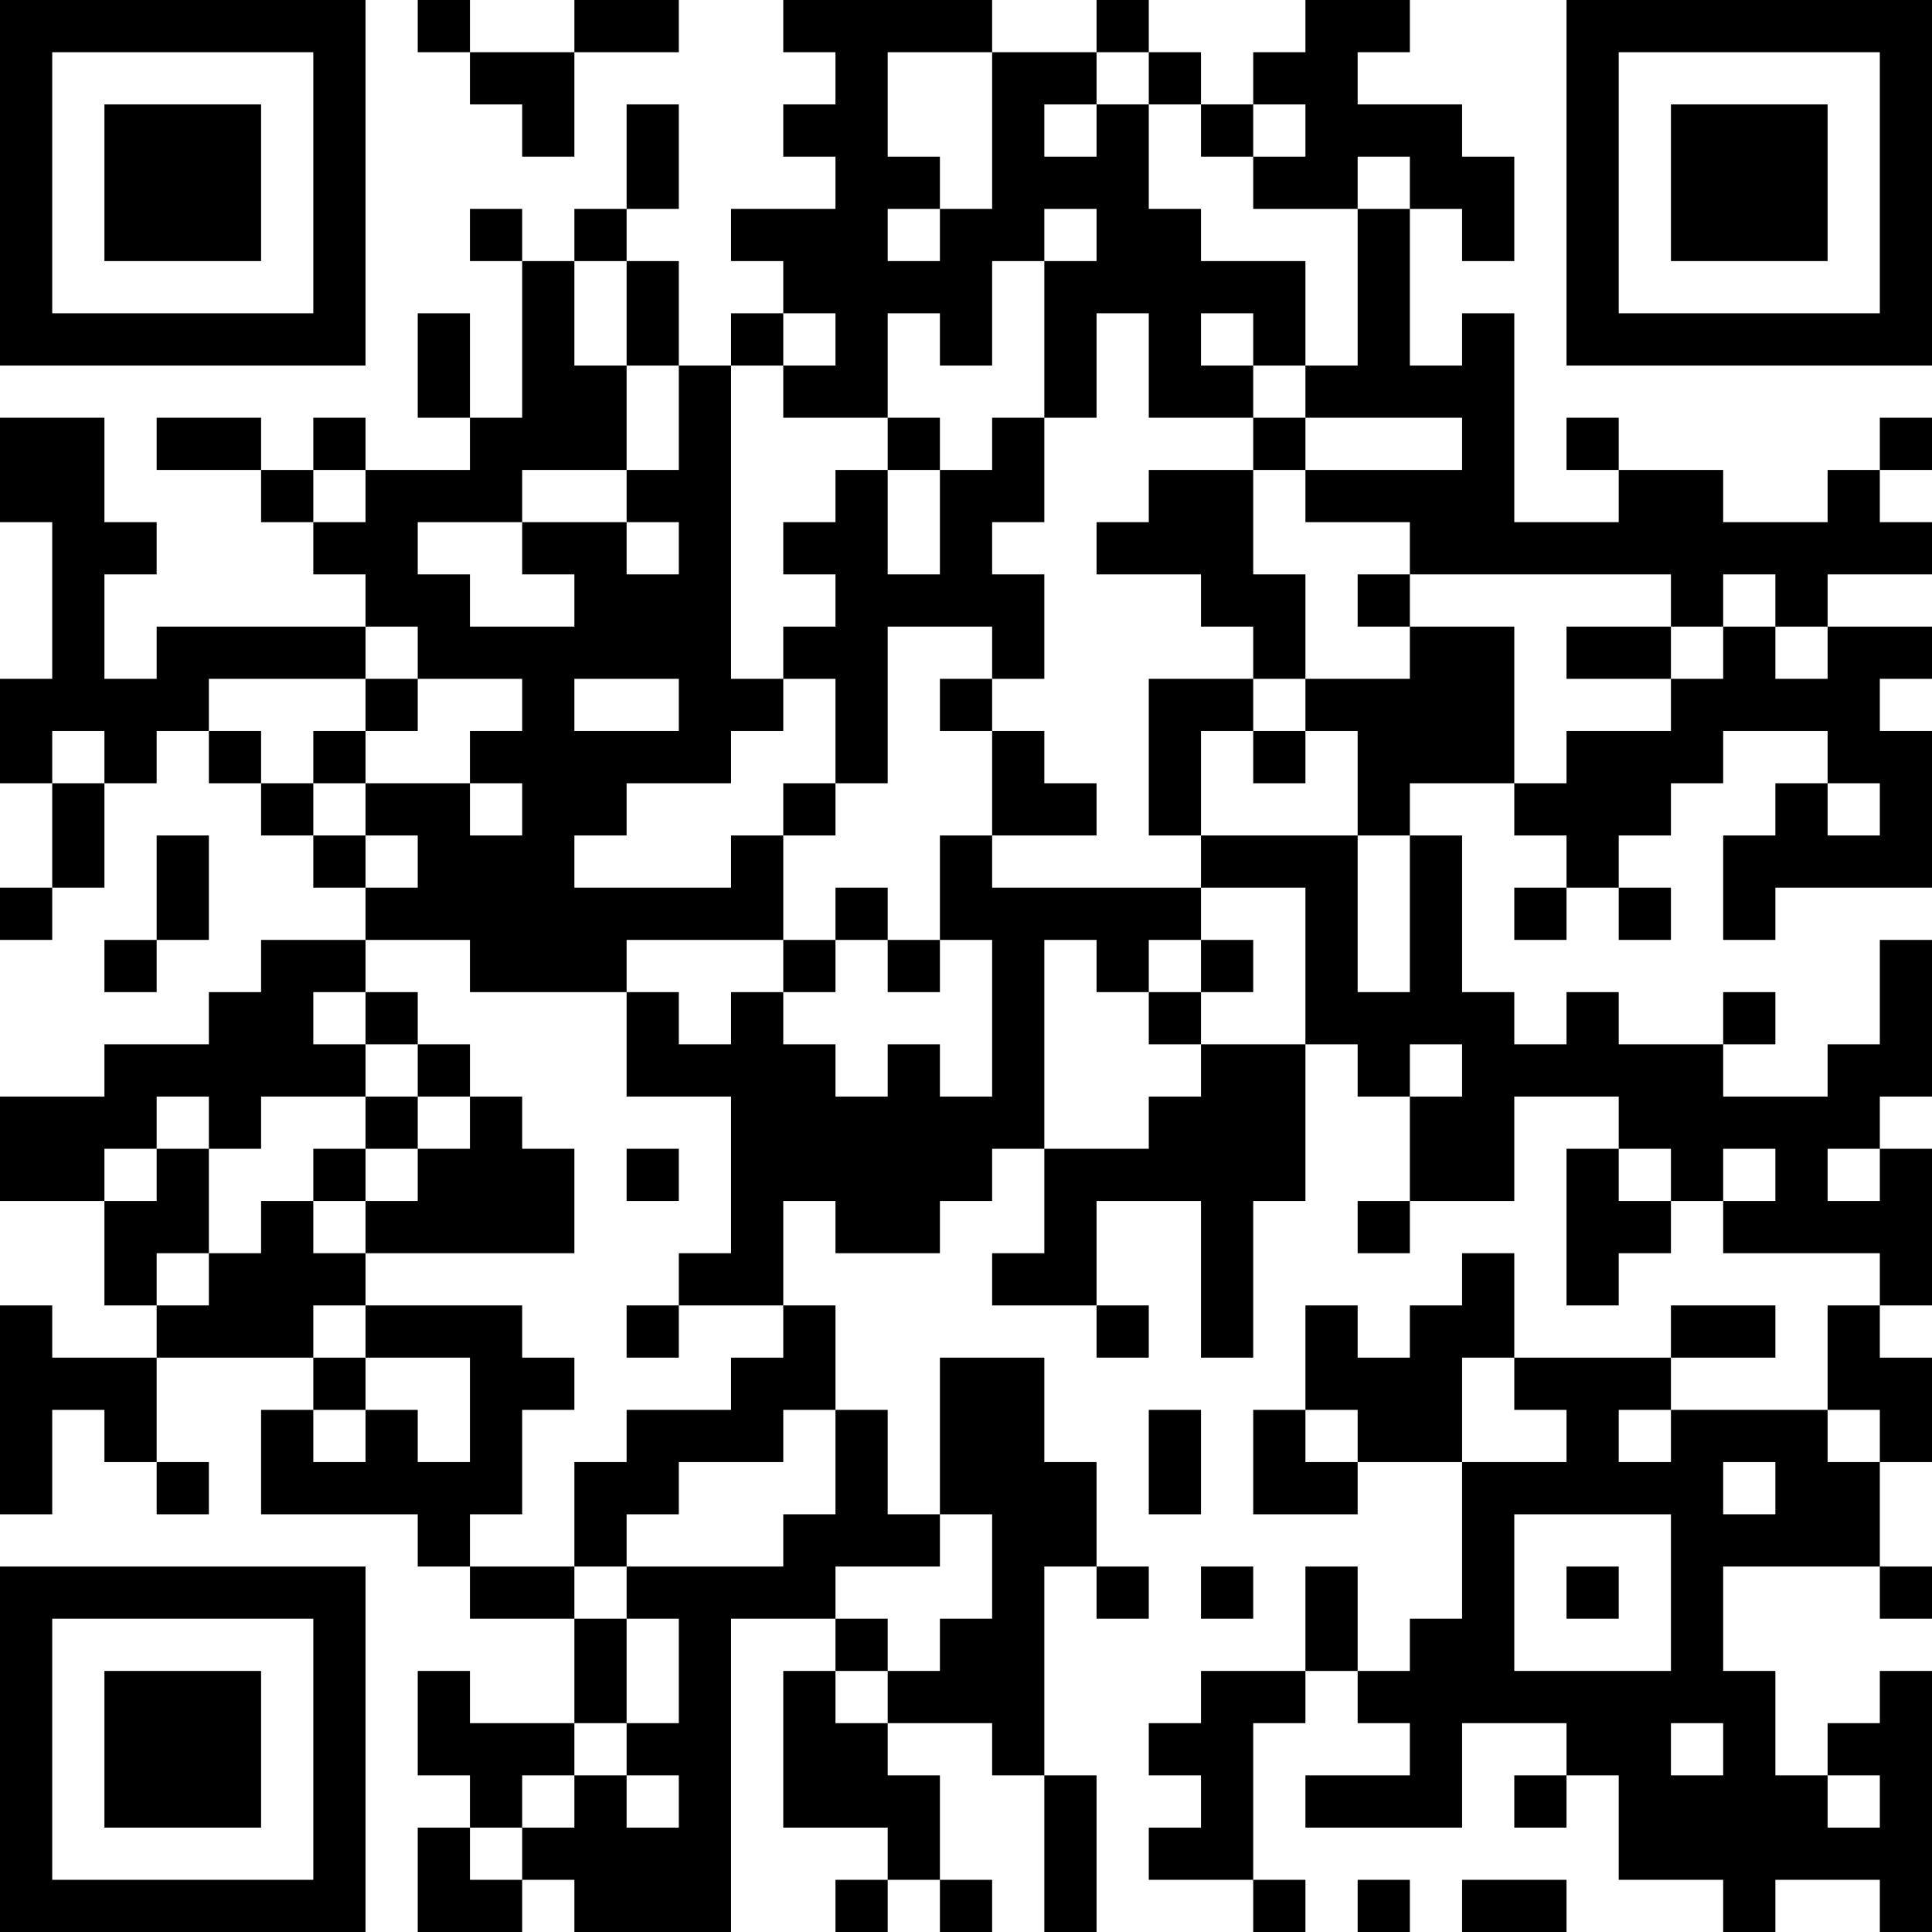 <?xml version="1.0" encoding="UTF-8"?>
<svg xmlns="http://www.w3.org/2000/svg" version="1.1" width="400" height="400" viewBox="0 0 400 400"><rect x="0" y="0" width="400" height="400" fill="#ffffff"/><g transform="scale(10.811)"><g transform="translate(0,0)"><path fill-rule="evenodd" d="M8 0L8 1L9 1L9 2L10 2L10 3L11 3L11 1L13 1L13 0L11 0L11 1L9 1L9 0ZM15 0L15 1L16 1L16 2L15 2L15 3L16 3L16 4L14 4L14 5L15 5L15 6L14 6L14 7L13 7L13 5L12 5L12 4L13 4L13 2L12 2L12 4L11 4L11 5L10 5L10 4L9 4L9 5L10 5L10 8L9 8L9 6L8 6L8 8L9 8L9 9L7 9L7 8L6 8L6 9L5 9L5 8L3 8L3 9L5 9L5 10L6 10L6 11L7 11L7 12L3 12L3 13L2 13L2 11L3 11L3 10L2 10L2 8L0 8L0 10L1 10L1 13L0 13L0 15L1 15L1 17L0 17L0 18L1 18L1 17L2 17L2 15L3 15L3 14L4 14L4 15L5 15L5 16L6 16L6 17L7 17L7 18L5 18L5 19L4 19L4 20L2 20L2 21L0 21L0 23L2 23L2 25L3 25L3 26L1 26L1 25L0 25L0 29L1 29L1 27L2 27L2 28L3 28L3 29L4 29L4 28L3 28L3 26L6 26L6 27L5 27L5 29L8 29L8 30L9 30L9 31L11 31L11 33L9 33L9 32L8 32L8 34L9 34L9 35L8 35L8 37L10 37L10 36L11 36L11 37L14 37L14 31L16 31L16 32L15 32L15 35L17 35L17 36L16 36L16 37L17 37L17 36L18 36L18 37L19 37L19 36L18 36L18 34L17 34L17 33L19 33L19 34L20 34L20 37L21 37L21 34L20 34L20 30L21 30L21 31L22 31L22 30L21 30L21 28L20 28L20 26L18 26L18 29L17 29L17 27L16 27L16 25L15 25L15 23L16 23L16 24L18 24L18 23L19 23L19 22L20 22L20 24L19 24L19 25L21 25L21 26L22 26L22 25L21 25L21 23L23 23L23 26L24 26L24 23L25 23L25 20L26 20L26 21L27 21L27 23L26 23L26 24L27 24L27 23L29 23L29 21L31 21L31 22L30 22L30 25L31 25L31 24L32 24L32 23L33 23L33 24L36 24L36 25L35 25L35 27L32 27L32 26L34 26L34 25L32 25L32 26L29 26L29 24L28 24L28 25L27 25L27 26L26 26L26 25L25 25L25 27L24 27L24 29L26 29L26 28L28 28L28 31L27 31L27 32L26 32L26 30L25 30L25 32L23 32L23 33L22 33L22 34L23 34L23 35L22 35L22 36L24 36L24 37L25 37L25 36L24 36L24 33L25 33L25 32L26 32L26 33L27 33L27 34L25 34L25 35L28 35L28 33L30 33L30 34L29 34L29 35L30 35L30 34L31 34L31 36L33 36L33 37L34 37L34 36L36 36L36 37L37 37L37 32L36 32L36 33L35 33L35 34L34 34L34 32L33 32L33 30L36 30L36 31L37 31L37 30L36 30L36 28L37 28L37 26L36 26L36 25L37 25L37 22L36 22L36 21L37 21L37 18L36 18L36 20L35 20L35 21L33 21L33 20L34 20L34 19L33 19L33 20L31 20L31 19L30 19L30 20L29 20L29 19L28 19L28 16L27 16L27 15L29 15L29 16L30 16L30 17L29 17L29 18L30 18L30 17L31 17L31 18L32 18L32 17L31 17L31 16L32 16L32 15L33 15L33 14L35 14L35 15L34 15L34 16L33 16L33 18L34 18L34 17L37 17L37 14L36 14L36 13L37 13L37 12L35 12L35 11L37 11L37 10L36 10L36 9L37 9L37 8L36 8L36 9L35 9L35 10L33 10L33 9L31 9L31 8L30 8L30 9L31 9L31 10L29 10L29 6L28 6L28 7L27 7L27 4L28 4L28 5L29 5L29 3L28 3L28 2L26 2L26 1L27 1L27 0L25 0L25 1L24 1L24 2L23 2L23 1L22 1L22 0L21 0L21 1L19 1L19 0ZM17 1L17 3L18 3L18 4L17 4L17 5L18 5L18 4L19 4L19 1ZM21 1L21 2L20 2L20 3L21 3L21 2L22 2L22 4L23 4L23 5L25 5L25 7L24 7L24 6L23 6L23 7L24 7L24 8L22 8L22 6L21 6L21 8L20 8L20 5L21 5L21 4L20 4L20 5L19 5L19 7L18 7L18 6L17 6L17 8L15 8L15 7L16 7L16 6L15 6L15 7L14 7L14 13L15 13L15 14L14 14L14 15L12 15L12 16L11 16L11 17L14 17L14 16L15 16L15 18L12 18L12 19L9 19L9 18L7 18L7 19L6 19L6 20L7 20L7 21L5 21L5 22L4 22L4 21L3 21L3 22L2 22L2 23L3 23L3 22L4 22L4 24L3 24L3 25L4 25L4 24L5 24L5 23L6 23L6 24L7 24L7 25L6 25L6 26L7 26L7 27L6 27L6 28L7 28L7 27L8 27L8 28L9 28L9 26L7 26L7 25L10 25L10 26L11 26L11 27L10 27L10 29L9 29L9 30L11 30L11 31L12 31L12 33L11 33L11 34L10 34L10 35L9 35L9 36L10 36L10 35L11 35L11 34L12 34L12 35L13 35L13 34L12 34L12 33L13 33L13 31L12 31L12 30L15 30L15 29L16 29L16 27L15 27L15 28L13 28L13 29L12 29L12 30L11 30L11 28L12 28L12 27L14 27L14 26L15 26L15 25L13 25L13 24L14 24L14 21L12 21L12 19L13 19L13 20L14 20L14 19L15 19L15 20L16 20L16 21L17 21L17 20L18 20L18 21L19 21L19 18L18 18L18 16L19 16L19 17L23 17L23 18L22 18L22 19L21 19L21 18L20 18L20 22L22 22L22 21L23 21L23 20L25 20L25 17L23 17L23 16L26 16L26 19L27 19L27 16L26 16L26 14L25 14L25 13L27 13L27 12L29 12L29 15L30 15L30 14L32 14L32 13L33 13L33 12L34 12L34 13L35 13L35 12L34 12L34 11L33 11L33 12L32 12L32 11L27 11L27 10L25 10L25 9L28 9L28 8L25 8L25 7L26 7L26 4L27 4L27 3L26 3L26 4L24 4L24 3L25 3L25 2L24 2L24 3L23 3L23 2L22 2L22 1ZM11 5L11 7L12 7L12 9L10 9L10 10L8 10L8 11L9 11L9 12L11 12L11 11L10 11L10 10L12 10L12 11L13 11L13 10L12 10L12 9L13 9L13 7L12 7L12 5ZM17 8L17 9L16 9L16 10L15 10L15 11L16 11L16 12L15 12L15 13L16 13L16 15L15 15L15 16L16 16L16 15L17 15L17 12L19 12L19 13L18 13L18 14L19 14L19 16L21 16L21 15L20 15L20 14L19 14L19 13L20 13L20 11L19 11L19 10L20 10L20 8L19 8L19 9L18 9L18 8ZM24 8L24 9L22 9L22 10L21 10L21 11L23 11L23 12L24 12L24 13L22 13L22 16L23 16L23 14L24 14L24 15L25 15L25 14L24 14L24 13L25 13L25 11L24 11L24 9L25 9L25 8ZM6 9L6 10L7 10L7 9ZM17 9L17 11L18 11L18 9ZM26 11L26 12L27 12L27 11ZM7 12L7 13L4 13L4 14L5 14L5 15L6 15L6 16L7 16L7 17L8 17L8 16L7 16L7 15L9 15L9 16L10 16L10 15L9 15L9 14L10 14L10 13L8 13L8 12ZM30 12L30 13L32 13L32 12ZM7 13L7 14L6 14L6 15L7 15L7 14L8 14L8 13ZM11 13L11 14L13 14L13 13ZM1 14L1 15L2 15L2 14ZM35 15L35 16L36 16L36 15ZM3 16L3 18L2 18L2 19L3 19L3 18L4 18L4 16ZM16 17L16 18L15 18L15 19L16 19L16 18L17 18L17 19L18 19L18 18L17 18L17 17ZM23 18L23 19L22 19L22 20L23 20L23 19L24 19L24 18ZM7 19L7 20L8 20L8 21L7 21L7 22L6 22L6 23L7 23L7 24L11 24L11 22L10 22L10 21L9 21L9 20L8 20L8 19ZM27 20L27 21L28 21L28 20ZM8 21L8 22L7 22L7 23L8 23L8 22L9 22L9 21ZM12 22L12 23L13 23L13 22ZM31 22L31 23L32 23L32 22ZM33 22L33 23L34 23L34 22ZM35 22L35 23L36 23L36 22ZM12 25L12 26L13 26L13 25ZM28 26L28 28L30 28L30 27L29 27L29 26ZM22 27L22 29L23 29L23 27ZM25 27L25 28L26 28L26 27ZM31 27L31 28L32 28L32 27ZM35 27L35 28L36 28L36 27ZM33 28L33 29L34 29L34 28ZM18 29L18 30L16 30L16 31L17 31L17 32L16 32L16 33L17 33L17 32L18 32L18 31L19 31L19 29ZM29 29L29 32L32 32L32 29ZM23 30L23 31L24 31L24 30ZM30 30L30 31L31 31L31 30ZM32 33L32 34L33 34L33 33ZM35 34L35 35L36 35L36 34ZM26 36L26 37L27 37L27 36ZM28 36L28 37L30 37L30 36ZM0 0L0 7L7 7L7 0ZM1 1L1 6L6 6L6 1ZM2 2L2 5L5 5L5 2ZM30 0L30 7L37 7L37 0ZM31 1L31 6L36 6L36 1ZM32 2L32 5L35 5L35 2ZM0 30L0 37L7 37L7 30ZM1 31L1 36L6 36L6 31ZM2 32L2 35L5 35L5 32Z" fill="#000000"/></g></g></svg>
